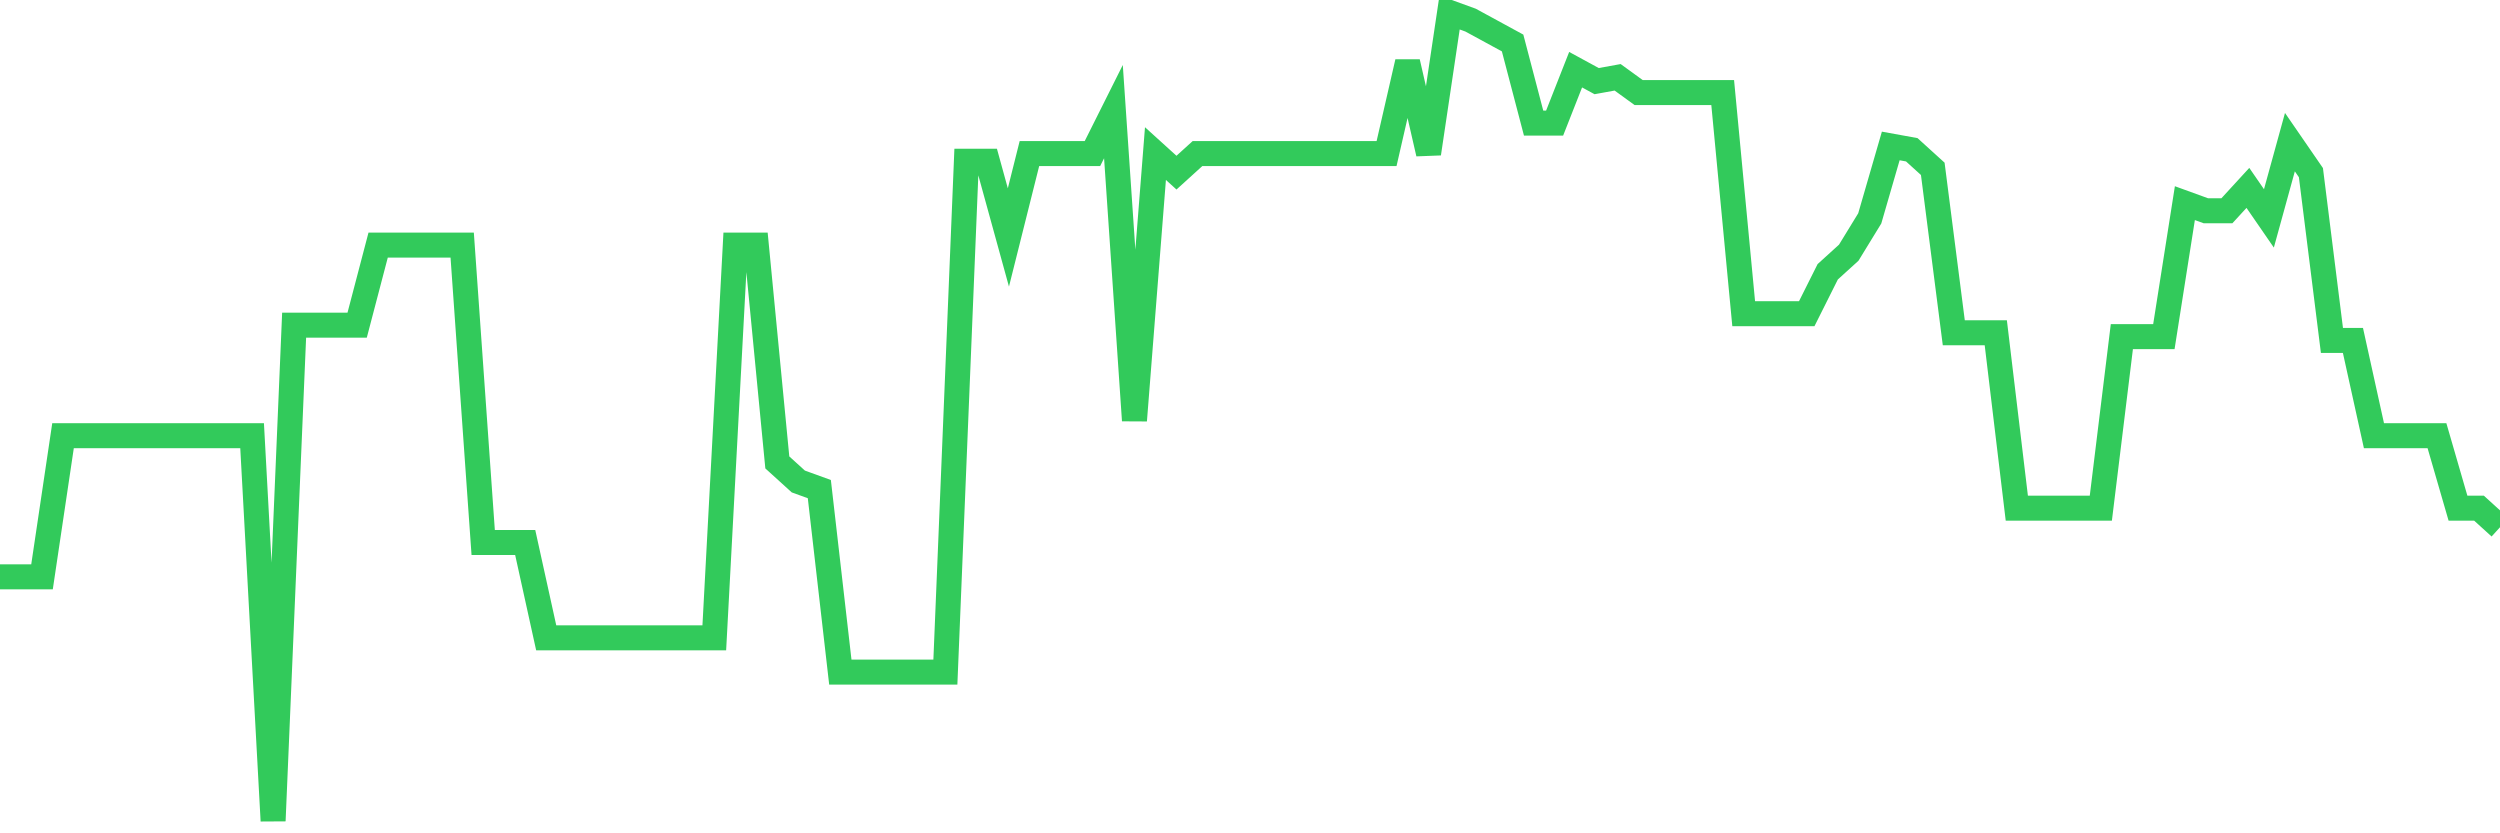 <svg
  xmlns="http://www.w3.org/2000/svg"
  xmlns:xlink="http://www.w3.org/1999/xlink"
  width="120"
  height="40"
  viewBox="0 0 120 40"
  preserveAspectRatio="none"
>
  <polyline
    points="0,27.687 1.008,27.687 2.017,27.687 3.025,20.915 4.034,20.915 5.042,20.915 6.05,20.915 7.059,20.915 8.067,20.915 9.076,20.915 10.084,20.915 11.092,20.915 12.101,20.915 13.109,39.4 14.118,15.608 15.126,15.608 16.134,15.608 17.143,15.608 18.151,11.764 19.16,11.764 20.168,11.764 21.176,11.764 22.185,11.764 23.193,26.04 24.202,26.04 25.21,26.04 26.218,30.615 27.227,30.615 28.235,30.615 29.244,30.615 30.252,30.615 31.261,30.615 32.269,30.615 33.277,30.615 34.286,30.615 35.294,11.764 36.303,11.764 37.311,22.196 38.319,23.111 39.328,23.477 40.336,32.262 41.345,32.262 42.353,32.262 43.361,32.262 44.37,32.262 45.378,32.262 46.387,7.738 47.395,7.738 48.403,11.398 49.412,7.372 50.42,7.372 51.429,7.372 52.437,7.372 53.445,5.358 54.454,20.183 55.462,7.372 56.471,8.287 57.479,7.372 58.487,7.372 59.496,7.372 60.504,7.372 61.513,7.372 62.521,7.372 63.529,7.372 64.538,7.372 65.546,7.372 66.555,7.372 67.563,2.979 68.571,7.372 69.58,0.6 70.588,0.966 71.597,1.515 72.605,2.064 73.613,5.908 74.622,5.908 75.63,3.345 76.639,3.894 77.647,3.711 78.655,4.443 79.664,4.443 80.672,4.443 81.681,4.443 82.689,4.443 83.697,15.058 84.706,15.058 85.714,15.058 86.723,15.058 87.731,13.045 88.739,12.13 89.748,10.483 90.756,7.006 91.765,7.189 92.773,8.104 93.782,15.974 94.79,15.974 95.798,15.974 96.807,24.392 97.815,24.392 98.824,24.392 99.832,24.392 100.84,24.392 101.849,16.157 102.857,16.157 103.866,16.157 104.874,9.751 105.882,10.117 106.891,10.117 107.899,9.019 108.908,10.483 109.916,6.823 110.924,8.287 111.933,16.34 112.941,16.34 113.95,20.915 114.958,20.915 115.966,20.915 116.975,20.915 117.983,24.392 118.992,24.392 120,25.308"
    fill="none"
    stroke="#32ca5b"
    stroke-width="1.2"
  >
  </polyline>
</svg>